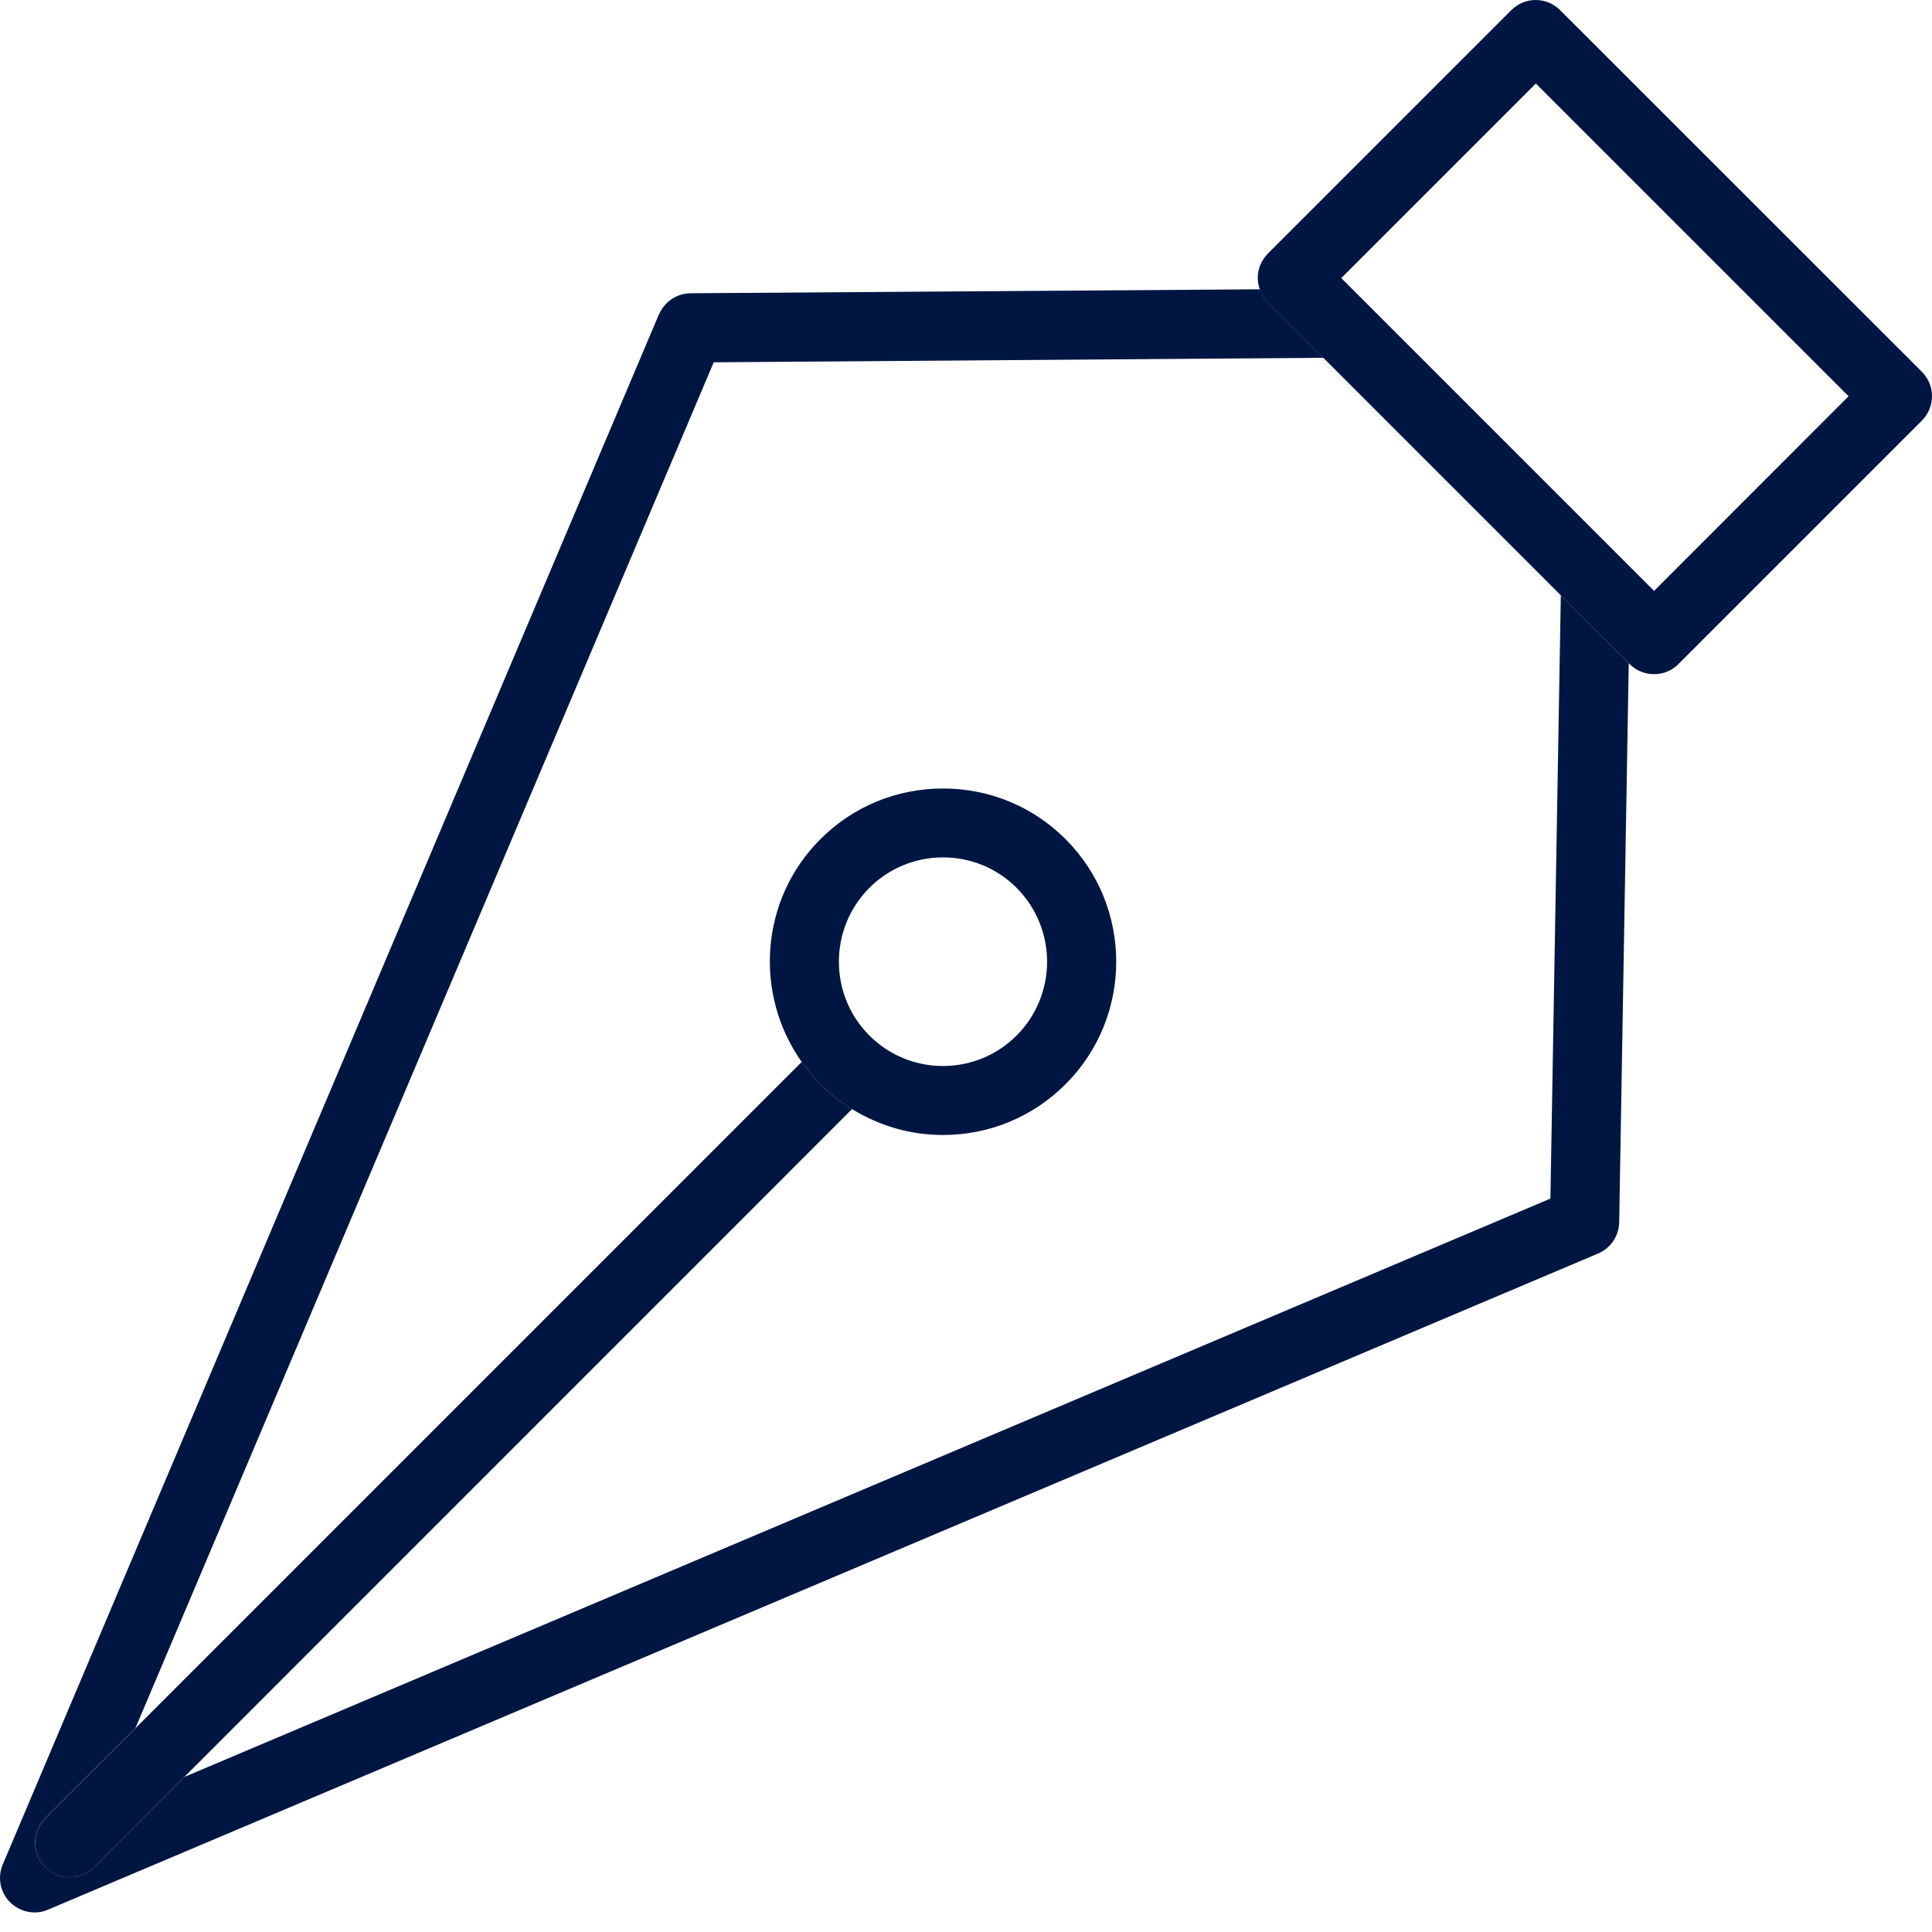 <svg width="57" height="57" viewBox="0 0 57 57" fill="none" xmlns="http://www.w3.org/2000/svg">
<path d="M19.44 9.275L0.081 55.009C-0.081 55.389 0.004 55.833 0.299 56.124C0.493 56.318 0.756 56.423 1.018 56.423C1.152 56.423 1.289 56.399 1.414 56.342L47.148 36.983C47.52 36.825 47.763 36.465 47.771 36.061L48.053 19.567L46.049 17.562L45.742 35.362L5.435 52.427L2.776 55.086C2.578 55.284 2.315 55.385 2.057 55.385C1.798 55.385 1.536 55.284 1.333 55.086C0.937 54.686 0.937 54.043 1.333 53.643L3.996 50.984L21.057 10.689L39.042 10.556L37.41 8.923C37.301 8.814 37.22 8.681 37.172 8.535L20.374 8.652C19.966 8.656 19.602 8.903 19.445 9.275H19.44Z" fill="#001642"/>
<path d="M24.205 31.987C23.999 31.781 23.817 31.558 23.655 31.328L3.997 50.987L1.334 53.646C0.938 54.046 0.938 54.688 1.334 55.088C1.532 55.286 1.795 55.387 2.057 55.387C2.32 55.387 2.578 55.286 2.776 55.088L5.435 52.429L25.138 32.722C24.803 32.516 24.488 32.274 24.201 31.987H24.205Z" fill="#001642"/>
<path d="M25.142 32.723C25.942 33.216 26.859 33.486 27.821 33.486C29.187 33.486 30.472 32.953 31.438 31.987C33.43 29.995 33.43 26.75 31.438 24.758C30.472 23.792 29.187 23.263 27.821 23.263C26.455 23.263 25.17 23.792 24.204 24.758C22.418 26.544 22.237 29.332 23.655 31.333C23.821 31.563 23.998 31.785 24.204 31.991C24.491 32.278 24.807 32.521 25.142 32.727V32.723ZM25.647 26.197C26.229 25.615 27.001 25.296 27.821 25.296C28.641 25.296 29.417 25.615 29.995 26.197C31.191 27.397 31.191 29.349 29.995 30.549C29.413 31.131 28.641 31.45 27.821 31.45C27.001 31.45 26.229 31.131 25.647 30.549C24.451 29.349 24.451 27.397 25.647 26.197Z" fill="#001642"/>
<path d="M39.042 10.556L46.053 17.567L48.058 19.571L48.078 19.591C48.276 19.793 48.538 19.89 48.801 19.89C49.064 19.89 49.322 19.793 49.52 19.591L56.701 12.41C56.891 12.22 57 11.962 57 11.687C57 11.412 56.891 11.162 56.701 10.968L46.029 0.3C45.629 -0.1 44.986 -0.1 44.587 0.3L37.406 7.481C37.216 7.675 37.107 7.933 37.107 8.2C37.107 8.317 37.131 8.426 37.167 8.535C37.216 8.681 37.297 8.814 37.406 8.923L39.038 10.556H39.042ZM45.31 2.462L54.539 11.691L48.801 17.433L39.572 8.204L45.31 2.466V2.462Z" fill="#001642"/>
</svg>
